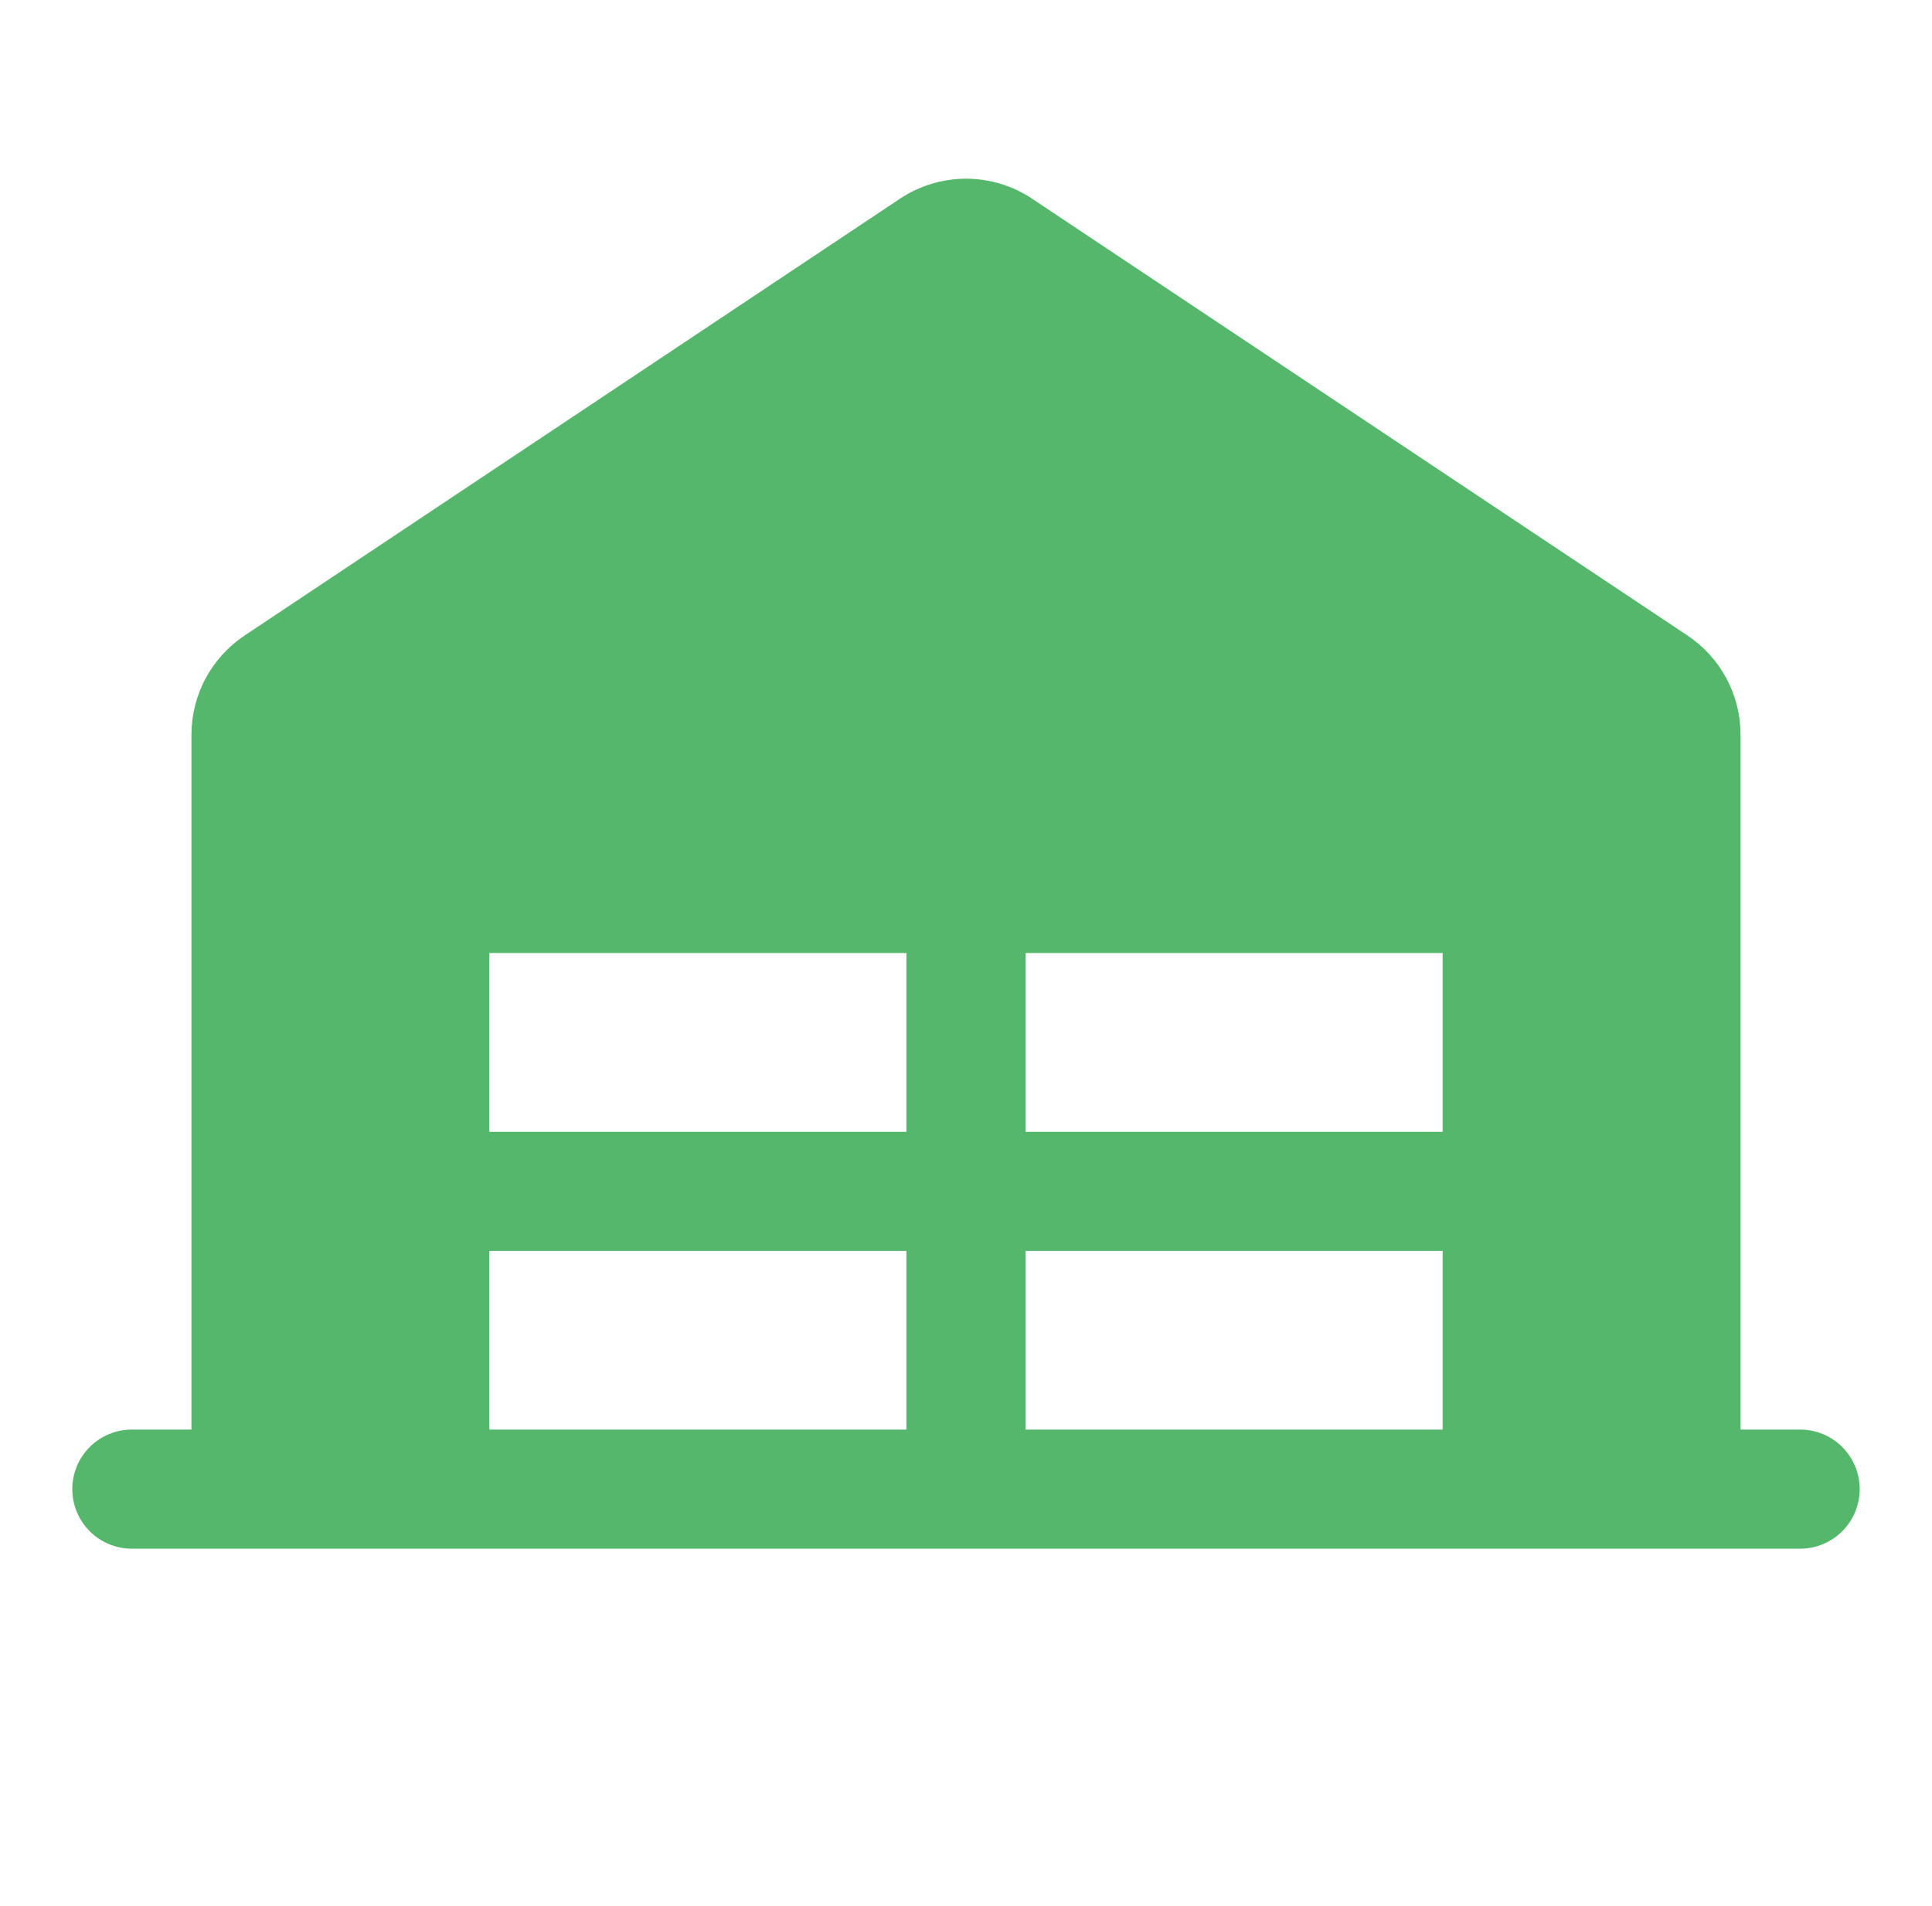 <svg width="76" height="75" viewBox="0 0 76 75" fill="none" xmlns="http://www.w3.org/2000/svg">
<path d="M70.812 56.25H68.469V28.907C68.469 28.136 68.278 27.376 67.915 26.696C67.551 26.016 67.025 25.436 66.383 25.008L40.602 7.819C39.832 7.306 38.927 7.032 38.002 7.032C37.076 7.032 36.171 7.306 35.401 7.819L9.62 25.008C8.978 25.436 8.451 26.015 8.087 26.696C7.722 27.376 7.532 28.136 7.531 28.907V56.25H5.188C4.566 56.25 3.97 56.497 3.53 56.937C3.091 57.376 2.844 57.972 2.844 58.594C2.844 59.215 3.091 59.812 3.53 60.251C3.97 60.691 4.566 60.938 5.188 60.938H70.812C71.434 60.938 72.03 60.691 72.47 60.251C72.909 59.812 73.156 59.215 73.156 58.594C73.156 57.972 72.909 57.376 72.47 56.937C72.03 56.497 71.434 56.25 70.812 56.25ZM40.344 37.5H56.75V44.531H40.344V37.5ZM35.656 44.531H19.25V37.5H35.656V44.531ZM19.25 49.219H35.656V56.25H19.25V49.219ZM40.344 49.219H56.75V56.25H40.344V49.219Z" fill="#55B76B"/>
</svg>
